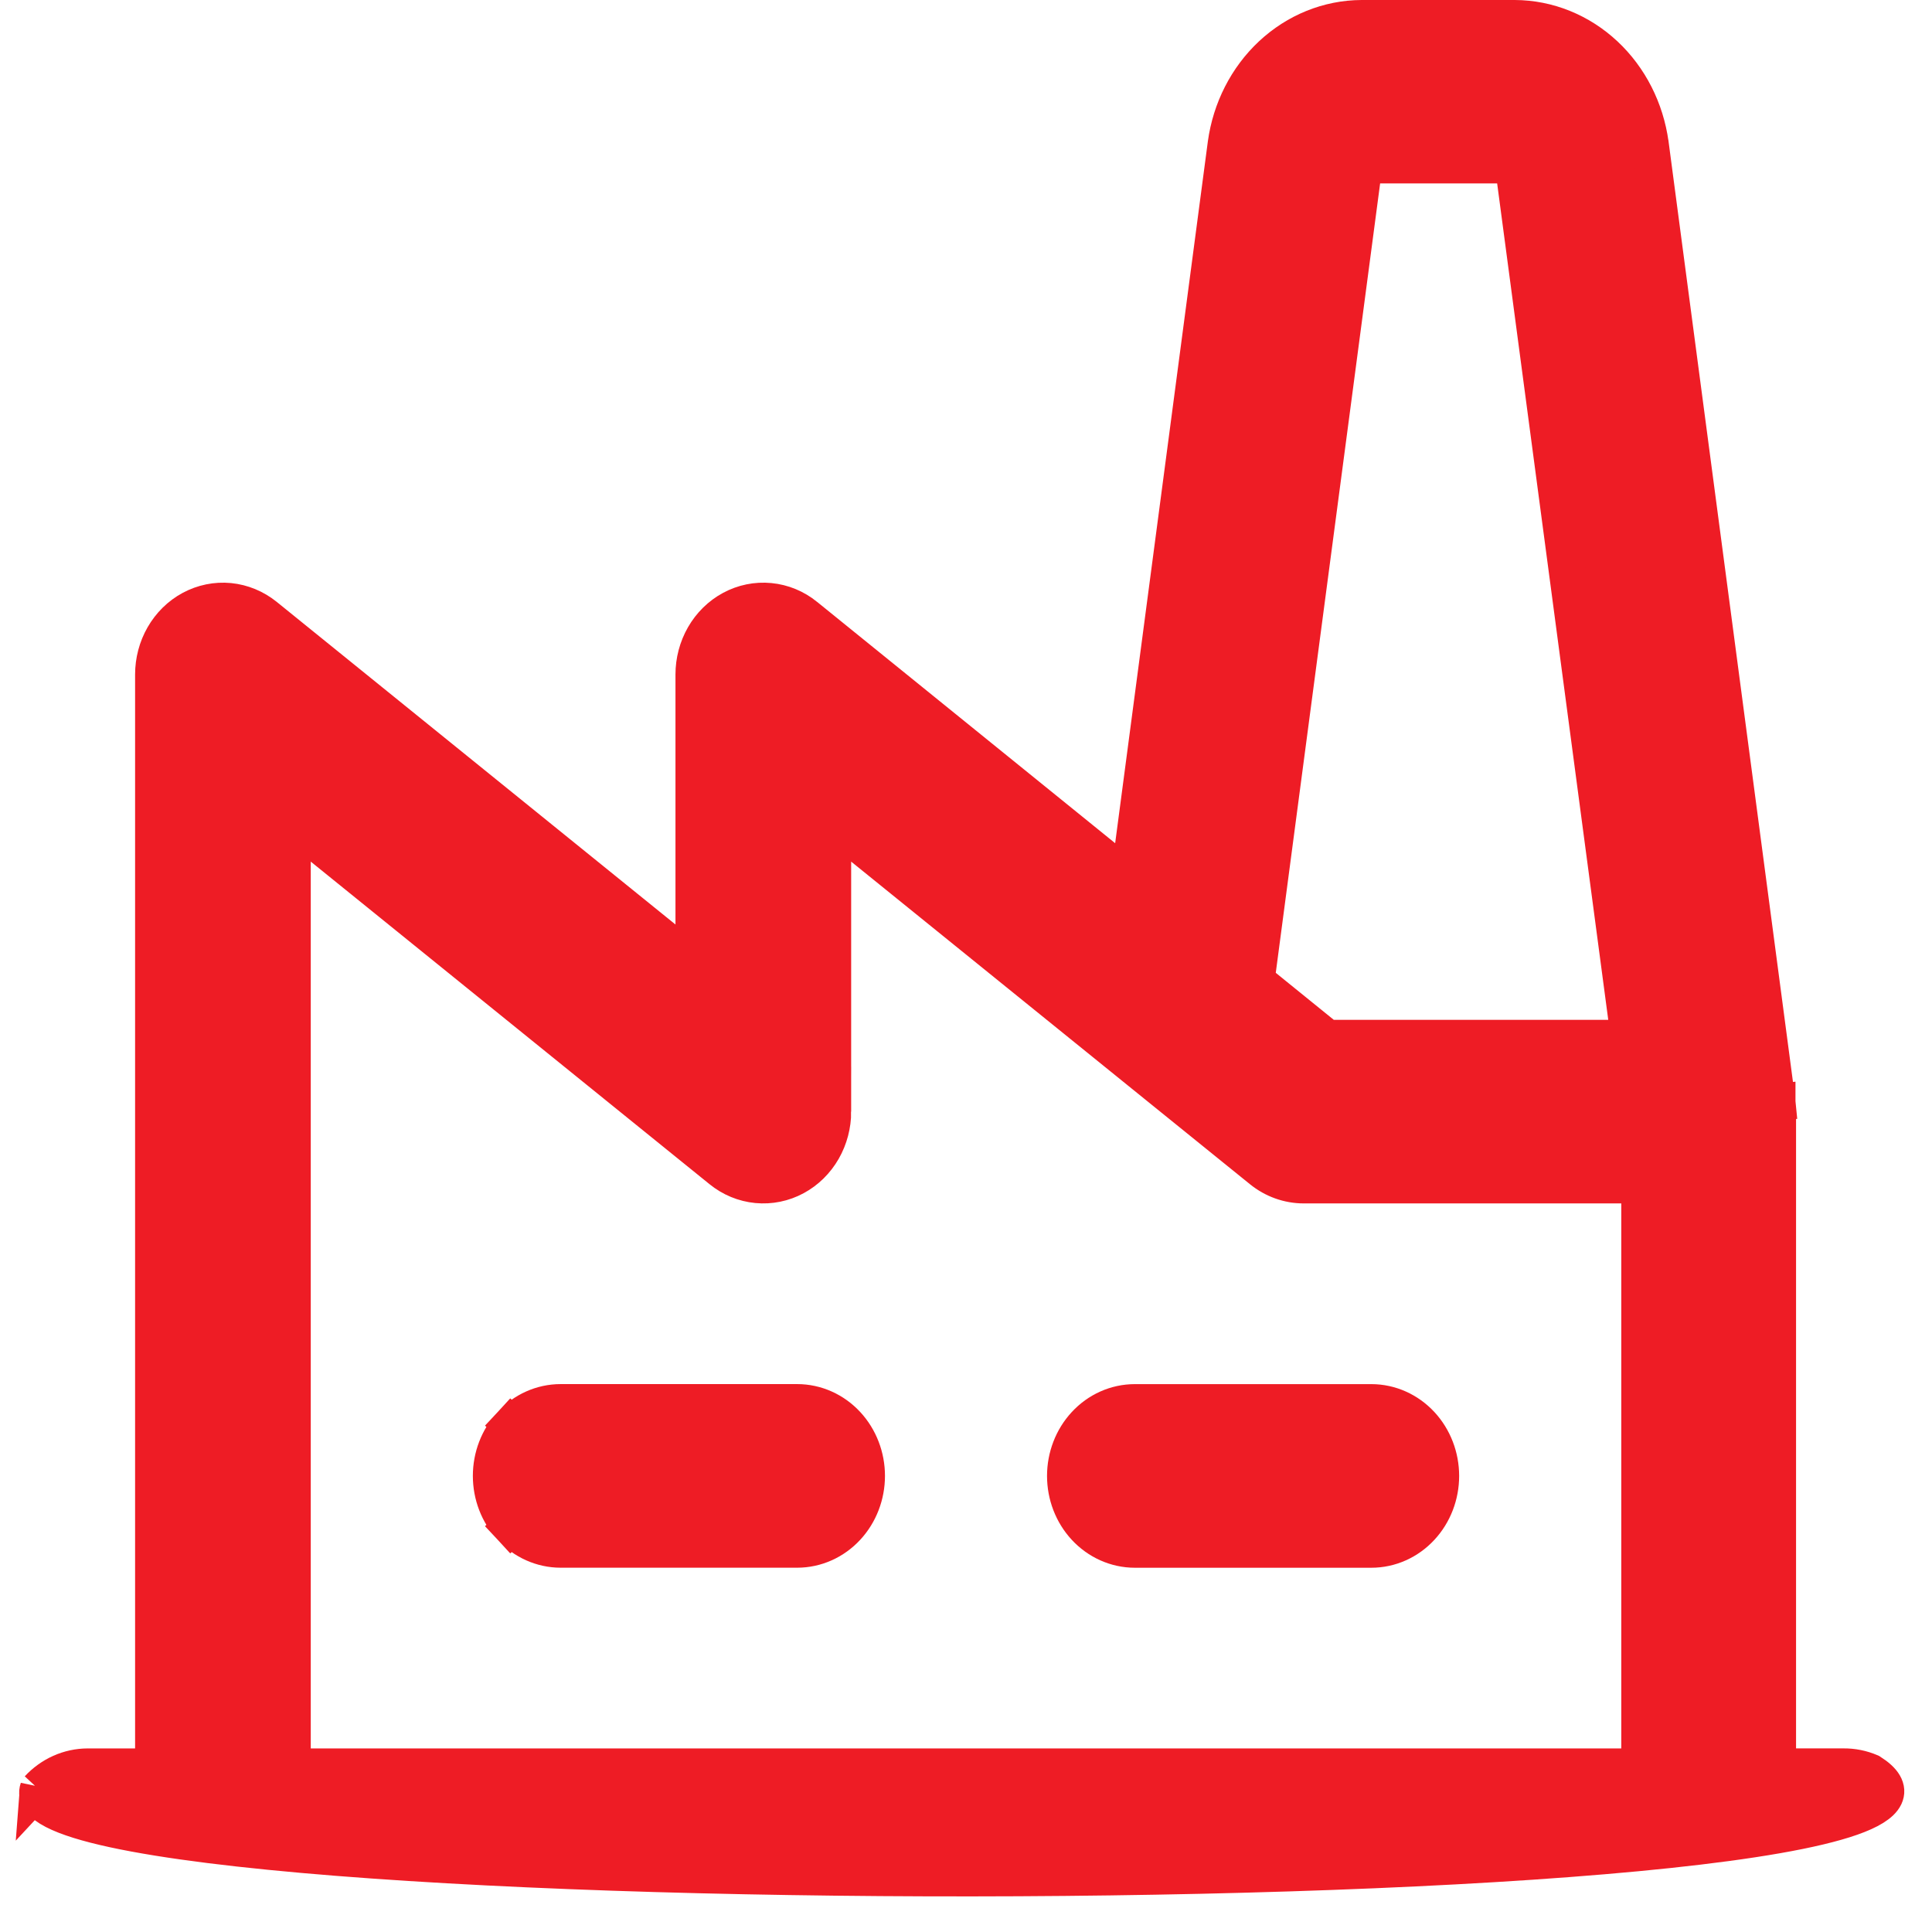 <?xml version="1.0" encoding="UTF-8" standalone="no"?> <svg xmlns:inkscape="http://www.inkscape.org/namespaces/inkscape" xmlns:sodipodi="http://sodipodi.sourceforge.net/DTD/sodipodi-0.dtd" xmlns="http://www.w3.org/2000/svg" xmlns:svg="http://www.w3.org/2000/svg" width="52" height="52" viewBox="0 0 52 52" fill="none" version="1.1" id="svg134" sodipodi:docname="Vector.svg" inkscape:version="1.2.2 (b0a8486, 2022-12-01)"><defs id="defs138"></defs><path d="m 13.76,38.344 0.367,0.34 -0.367,-0.34 c -0.345,0.372 -0.533,0.869 -0.533,1.38 0,0.511 0.188,1.008 0.533,1.38 l 0.367,-0.34 -0.367,0.34 c 0.346,0.373 0.824,0.591 1.331,0.591 h 6.364 c 0.507,0 0.985,-0.217 1.331,-0.591 0.345,-0.372 0.533,-0.869 0.533,-1.38 0,-0.511 -0.188,-1.008 -0.533,-1.38 -0.346,-0.373 -0.824,-0.591 -1.331,-0.591 h -6.364 c -0.507,0 -0.985,0.217 -1.331,0.591 z M 1.033,48.149 v 0 c -1.15,3.306 55.061,3.213 49.308,-0.445 -0.231,-0.1 -0.48,-0.149 -0.731,-0.146 h -1.769 v -17.639 c 0,-0.054 -0.005,-0.125 -0.008,-0.167 -0.002,-0.024 -0.004,-0.046 -0.005,-0.062 l -0.002,-0.019 -5e-4,-0.005 -2e-4,-0.002 v -5e-4 -2e-4 0 l -0.498,0.047 0.498,-0.047 -9e-4,-0.009 L 47.823,29.646 44.414,3.876 44.413,3.873 C 44.286,2.949 43.855,2.097 43.19,1.476 42.523,0.854 41.665,0.504 40.77,0.5 h -0.002 l -4.118,-5e-6 -0.002,1e-5 c -0.895,0.004 -1.753,0.354 -2.419,0.976 -0.665,0.621 -1.097,1.473 -1.224,2.397 l -4e-4,0.003 -2.611,19.769 -8.716,-7.057 -2e-4,-2e-4 c -0.276,-0.224 -0.609,-0.363 -0.962,-0.397 -0.353,-0.034 -0.706,0.038 -1.018,0.207 -0.312,0.168 -0.569,0.424 -0.747,0.734 -0.177,0.31 -0.27,0.663 -0.27,1.022 v 7.777 L 7.133,16.588 C 6.856,16.365 6.523,16.226 6.171,16.191 5.818,16.157 5.465,16.23 5.153,16.398 4.841,16.566 4.584,16.822 4.406,17.132 4.229,17.441 4.136,17.795 4.136,18.154 V 47.559 H 2.364 c -0.507,0 -0.985,0.218 -1.331,0.591 z M 40.773,3.937 H 36.668 C 36.558,3.935 36.451,3.978 36.367,4.055 36.284,4.133 36.229,4.24 36.214,4.358 Z M 35.722,27.949 33.805,26.396 36.708,4.437 h 4.026 l 3.123,23.512 z m -13.313,1.971 v -7.777 l 8.276,6.695 3.273,2.647 c 0.322,0.261 0.72,0.405 1.133,0.405 h 9.046 V 47.559 H 7.864 V 22.143 l 11.549,9.342 c 0.276,0.224 0.609,0.363 0.962,0.397 0.353,0.034 0.706,-0.038 1.018,-0.207 0.312,-0.168 0.569,-0.424 0.747,-0.734 0.177,-0.31 0.27,-0.663 0.27,-1.022 z m 14.5,7.834 h -6.364 c -0.507,0 -0.985,0.217 -1.331,0.591 -0.345,0.372 -0.533,0.869 -0.533,1.38 0,0.511 0.188,1.008 0.533,1.38 0.346,0.373 0.824,0.591 1.331,0.591 h 6.364 c 0.507,0 0.985,-0.217 1.331,-0.591 0.345,-0.372 0.533,-0.869 0.533,-1.38 0,-0.511 -0.188,-1.008 -0.533,-1.38 -0.346,-0.373 -0.824,-0.591 -1.331,-0.591 z" fill="#ee1c25" stroke="#ee1c25" id="path132" sodipodi:nodetypes="cccscccsscscsscsccccsscccccccccccccccccscccccccccscccccscsscccccccccccscccsccccccccssscscsssscs"></path></svg> 